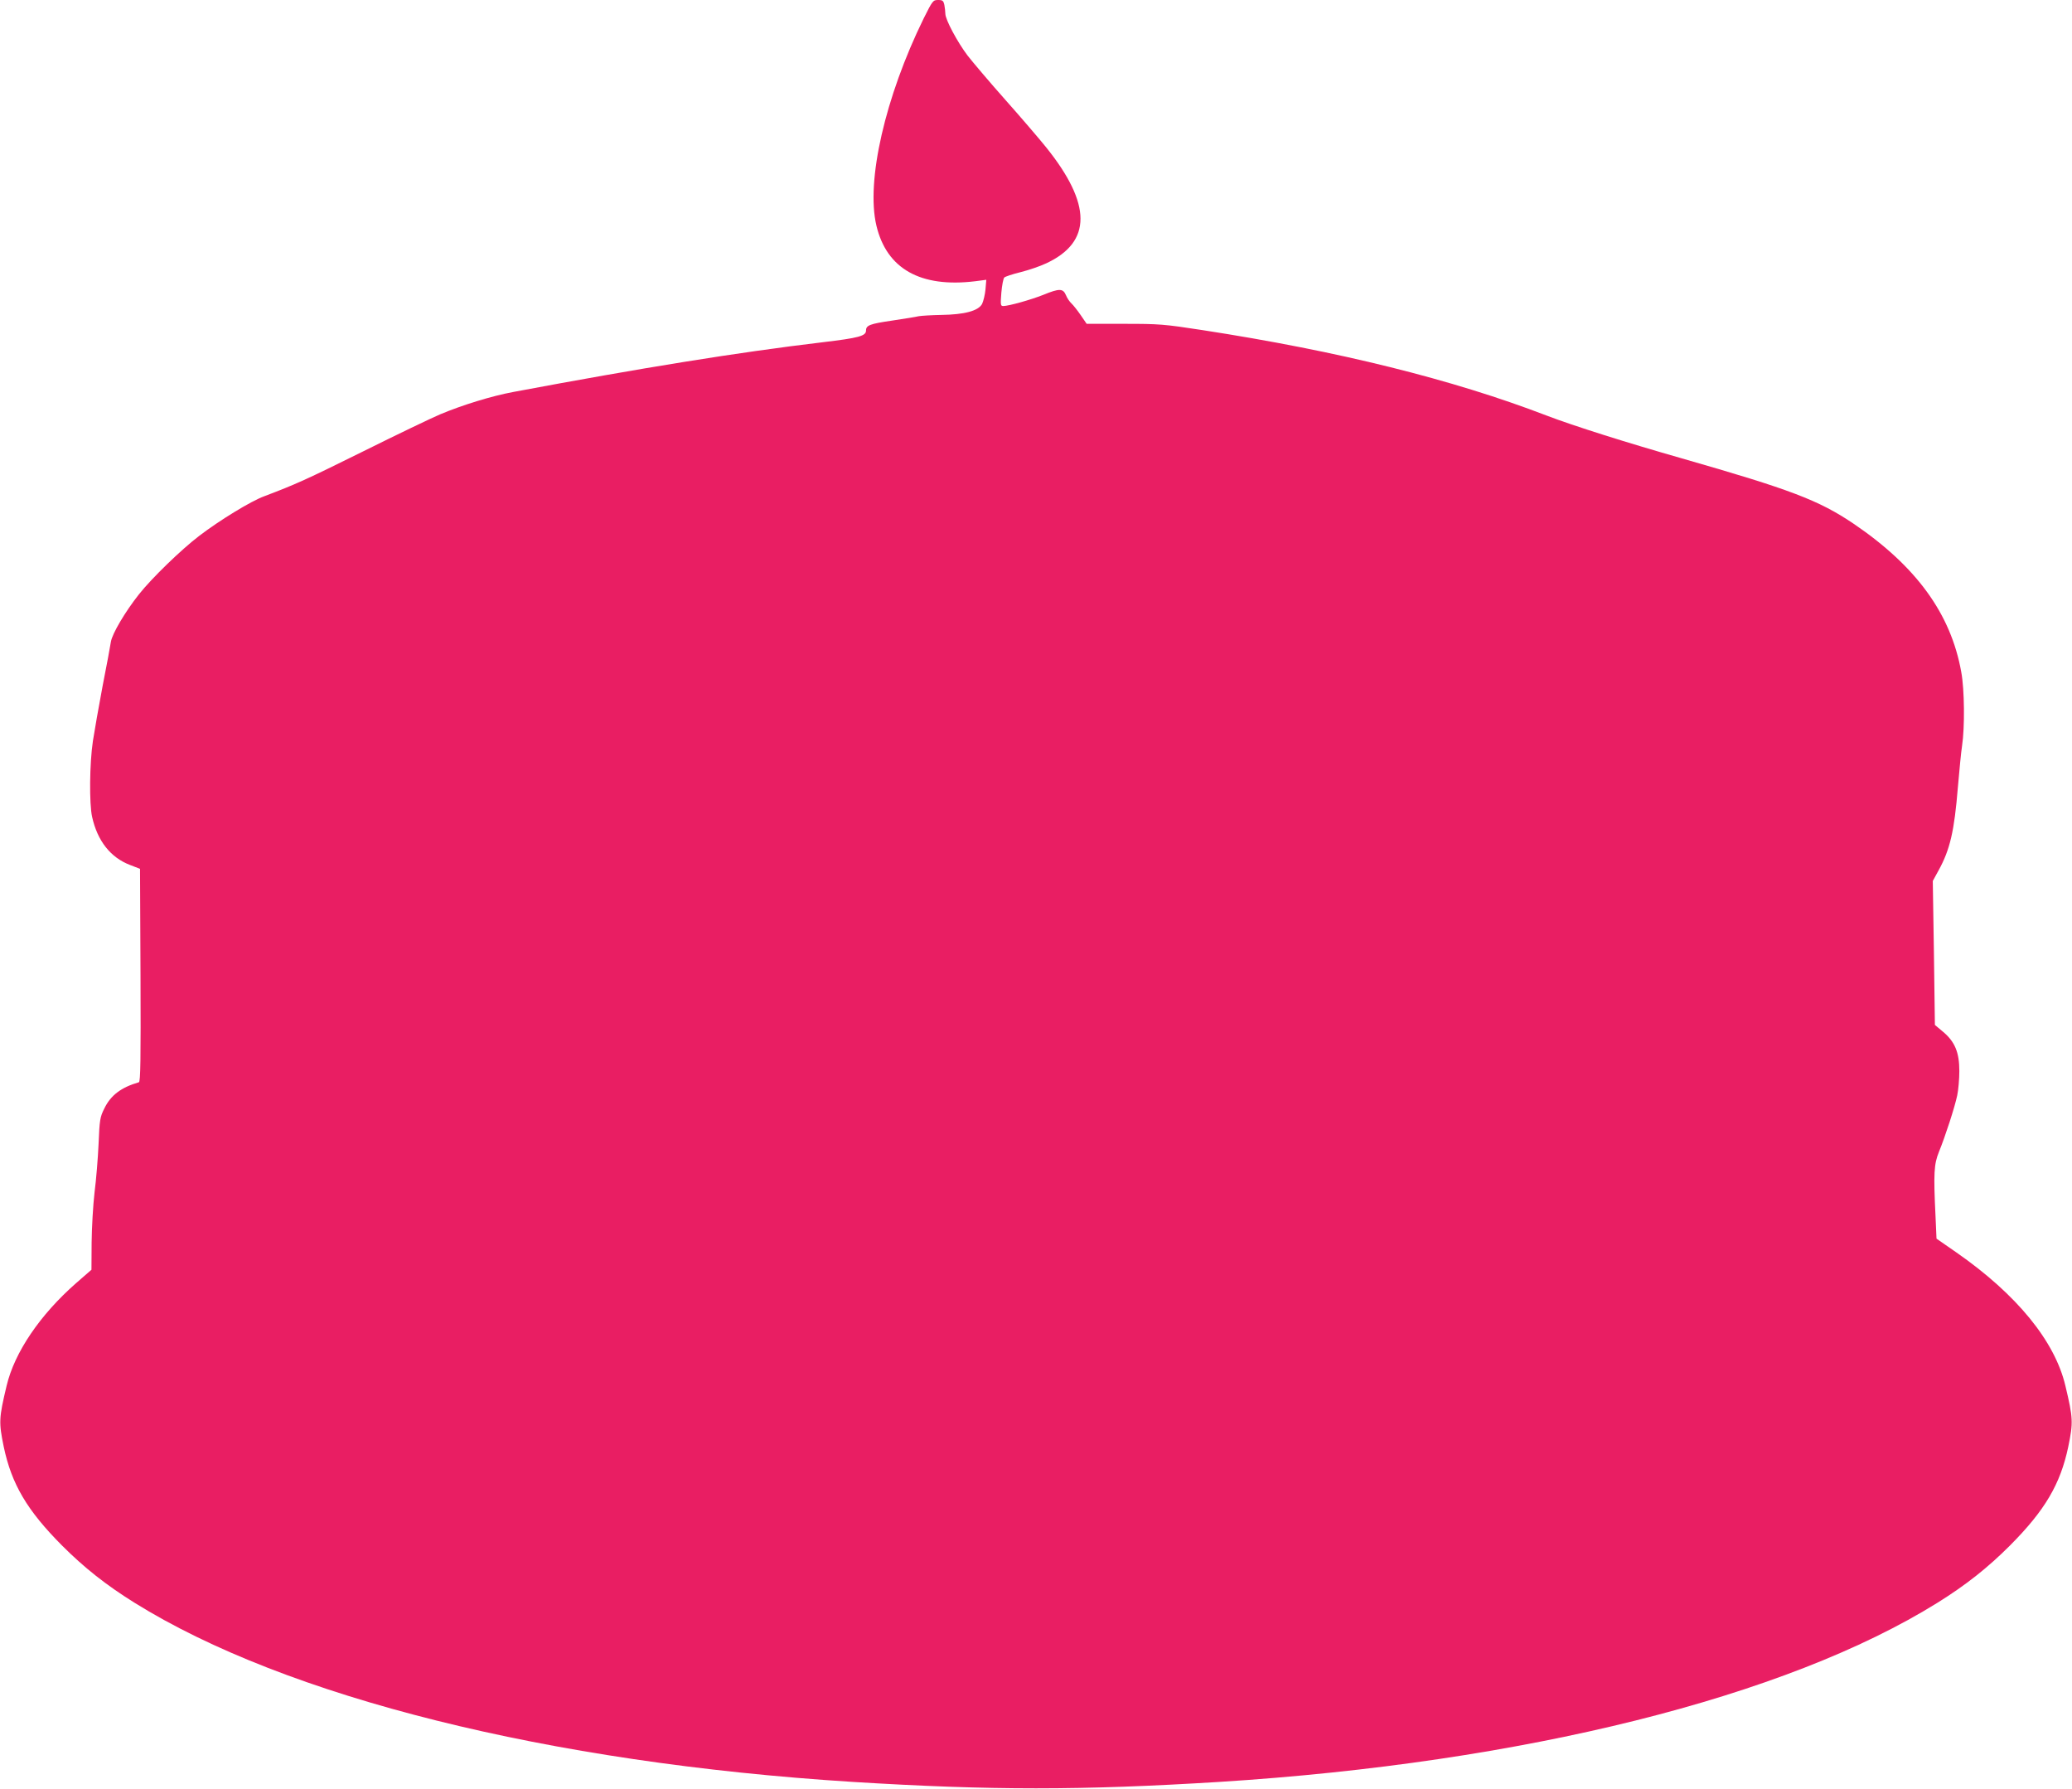 <?xml version="1.0" standalone="no"?>
<!DOCTYPE svg PUBLIC "-//W3C//DTD SVG 20010904//EN"
 "http://www.w3.org/TR/2001/REC-SVG-20010904/DTD/svg10.dtd">
<svg version="1.0" xmlns="http://www.w3.org/2000/svg"
 width="1280pt" height="1105pt" viewBox="0 0 1280 1105"
 preserveAspectRatio="xMidYMid meet">
<g transform="translate(0,1105) scale(0.1,-0.1)"
fill="#e91e63" stroke="none">
<path d="M5706 10936 c-238 -485 -357 -1005 -292 -1279 63 -267 272 -385 610
-344 l69 9 -5 -59 c-3 -33 -13 -73 -21 -90 -23 -43 -109 -66 -252 -68 -60 -1
-123 -5 -140 -8 -16 -4 -90 -16 -164 -27 -137 -20 -161 -29 -161 -61 0 -34
-43 -46 -270 -73 -521 -62 -1115 -158 -1910 -307 -130 -24 -313 -80 -451 -138
-52 -22 -265 -124 -474 -228 -355 -176 -420 -205 -613 -278 -82 -30 -275 -148
-402 -245 -110 -84 -292 -260 -372 -361 -86 -109 -165 -243 -173 -293 -3 -22
-26 -145 -51 -272 -24 -128 -51 -281 -60 -340 -21 -139 -23 -389 -5 -469 33
-149 114 -251 234 -297 l62 -24 3 -657 c2 -521 0 -658 -10 -661 -110 -32 -174
-80 -214 -163 -26 -52 -29 -70 -35 -217 -4 -89 -15 -224 -25 -301 -9 -77 -17
-216 -18 -308 l-1 -169 -93 -81 c-225 -197 -382 -429 -431 -635 -48 -201 -49
-226 -18 -377 49 -232 144 -393 361 -611 136 -136 271 -243 446 -352 937 -584
2562 -989 4435 -1107 855 -53 1415 -53 2270 0 1872 118 3498 523 4435 1107
175 109 310 216 446 352 217 218 312 379 361 611 31 151 30 176 -18 377 -65
275 -300 563 -672 822 l-124 86 -6 136 c-13 268 -10 323 21 400 39 95 98 277
113 349 7 33 13 101 13 150 0 115 -27 181 -101 243 l-50 42 -6 445 -7 444 35
64 c72 130 98 245 120 515 9 103 20 219 26 257 17 112 15 347 -5 454 -64 360
-278 654 -666 917 -215 145 -390 211 -1060 403 -337 96 -670 201 -837 265
-581 223 -1287 398 -2123 527 -241 37 -267 39 -486 39 l-231 0 -37 54 c-20 29
-46 62 -57 72 -11 10 -27 33 -34 51 -18 42 -40 43 -140 2 -78 -31 -214 -69
-247 -69 -17 0 -18 6 -12 83 4 45 12 87 18 93 6 6 51 21 100 33 48 12 120 36
160 55 282 132 281 365 -2 717 -42 52 -155 184 -251 292 -96 108 -200 231
-233 273 -63 83 -138 223 -138 259 0 12 -3 37 -6 54 -6 27 -11 31 -39 31 -31
0 -34 -4 -89 -114z"/>
</g>
</svg>
